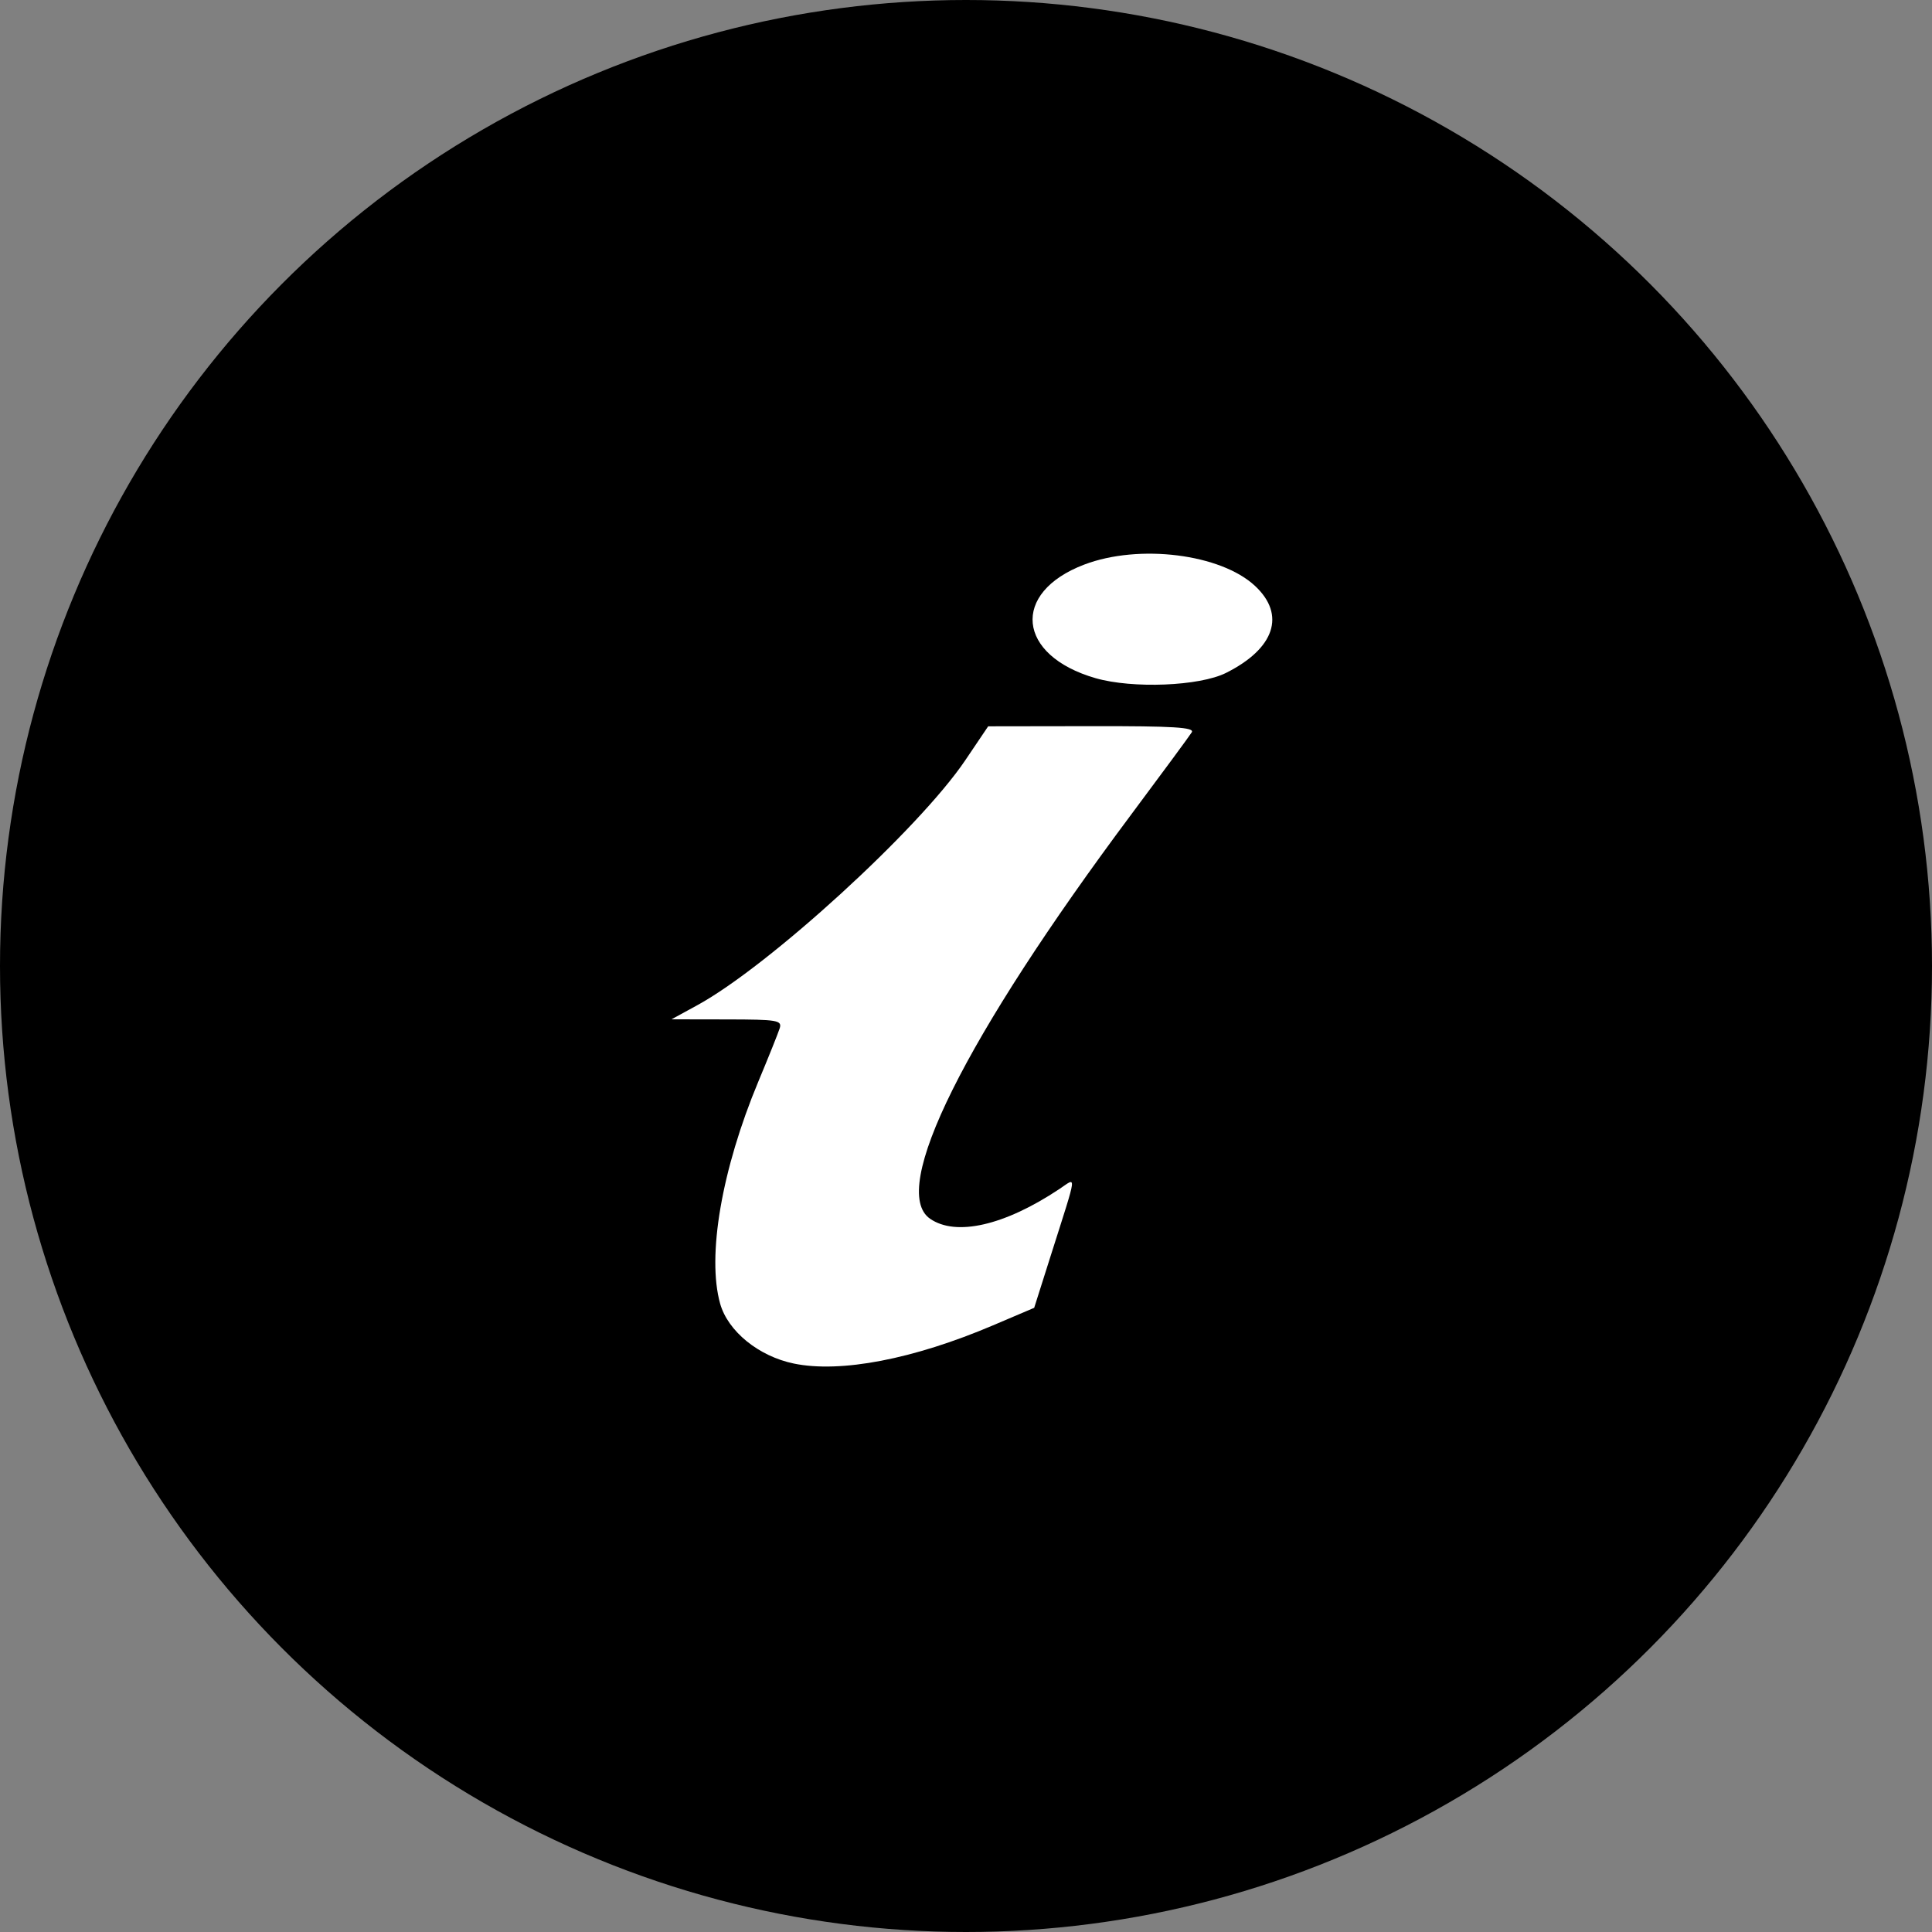 <?xml version="1.0" encoding="UTF-8"?> <svg xmlns="http://www.w3.org/2000/svg" width="164" height="164" viewBox="0 0 164 164" fill="none"><rect x="0" y="0" width="164" height="164" fill="#808080" stroke="none"/><circle cx="82" cy="82" r="82" fill="black"></circle><path fill-rule="evenodd" clip-rule="evenodd" d="M92.033 47.927C85.783 50.307 86.317 55.643 92.997 57.567C96.146 58.474 101.827 58.245 104.073 57.12C108.204 55.053 109.161 52.189 106.539 49.74C103.627 47.019 96.693 46.152 92.033 47.927ZM81.936 64.54C78.005 70.366 65.265 82.01 59.191 85.329L57 86.526L61.712 86.534C66 86.54 66.402 86.609 66.184 87.293C66.052 87.707 65.236 89.74 64.371 91.812C61.261 99.264 59.997 106.619 61.13 110.662C61.788 113.008 64.406 115.134 67.393 115.748C71.358 116.564 77.54 115.377 84.293 112.503L87.789 111.015L89.251 106.403C91.489 99.35 91.416 99.939 89.922 100.934C85.275 104.029 81.144 104.977 78.946 103.451C75.44 101.019 81.858 88.124 96.022 69.144C98.667 65.6 100.98 62.459 101.163 62.164C101.425 61.741 99.626 61.63 92.69 61.641L83.883 61.654L81.936 64.54Z" fill="white"></path></svg> 
